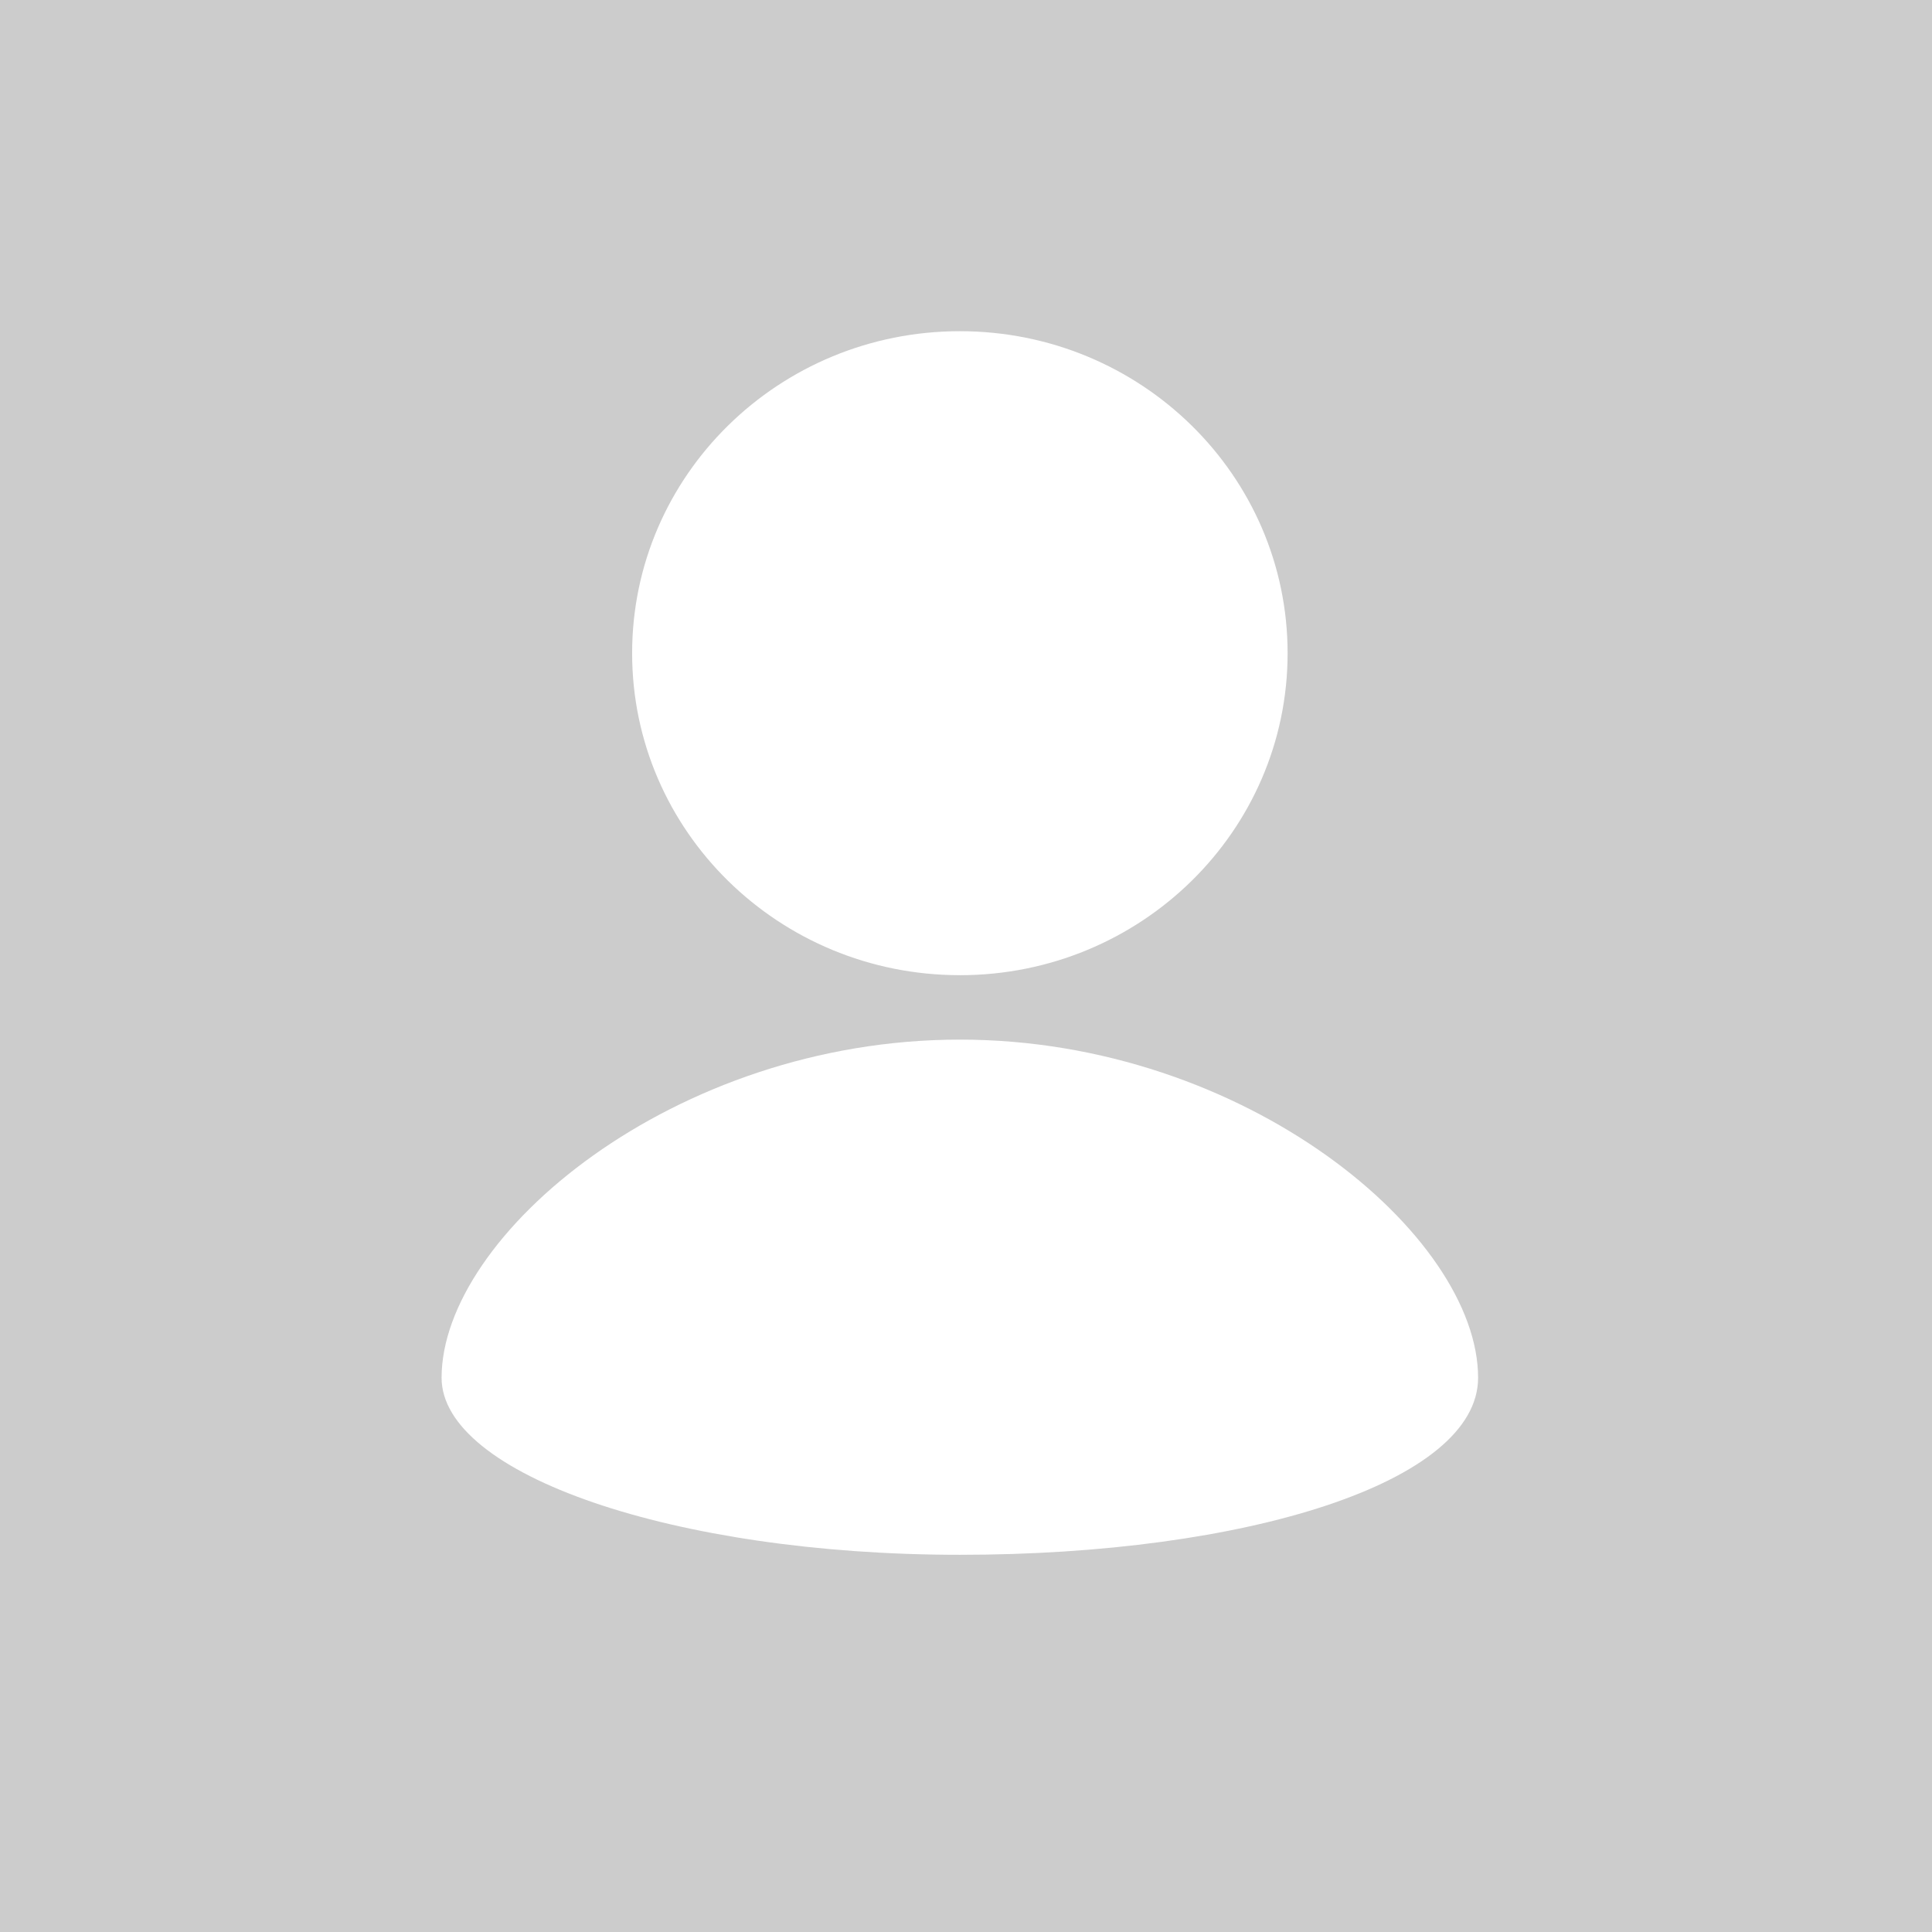 <svg width="80" height="80" viewBox="0 0 80 80" fill="none" xmlns="http://www.w3.org/2000/svg"><path fill="#CCC" d="M0 0h80v80H0z"/><path d="M39.745 40.381c7.496 0 13.572-5.97 13.572-13.333 0-7.364-6.076-13.334-13.572-13.334-7.495 0-13.57 5.97-13.57 13.334S32.25 40.38 39.744 40.38Z" fill="#fff"/><path d="M39.745 64.381c11.852 0 21.46-3 21.46-7.331 0-5.892-9.608-14.002-21.46-14.002-11.851 0-21.46 8.11-21.46 14.002 0 3.998 9.609 7.331 21.46 7.331Z" fill="#fff"/></svg>